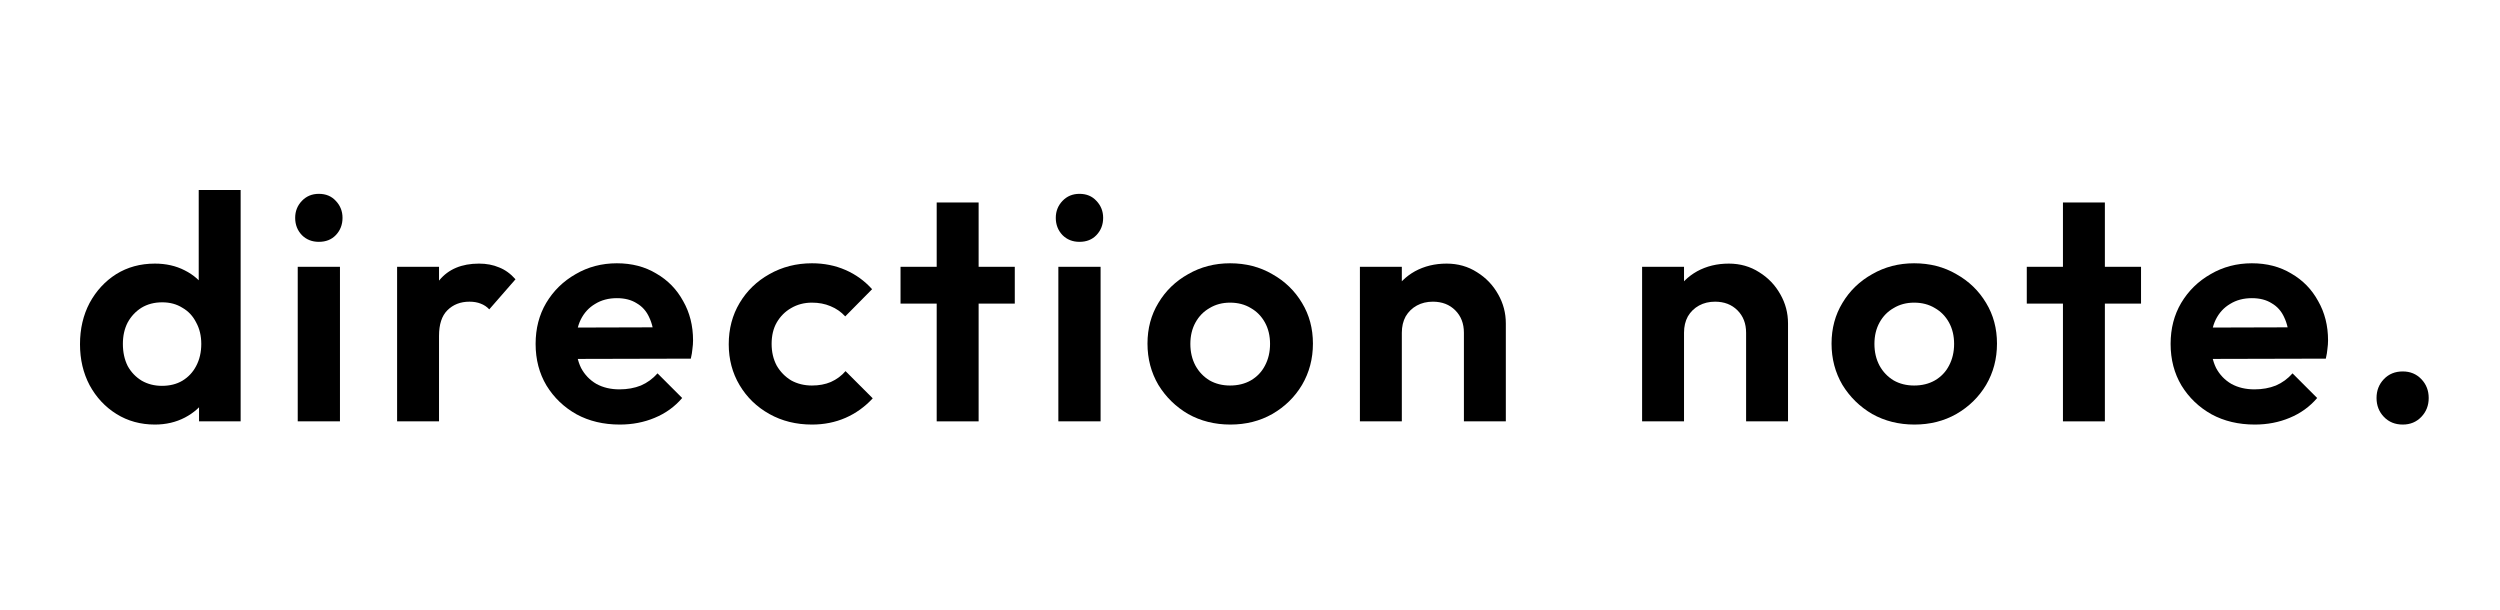<svg width="250" height="61" viewBox="0 0 250 61" fill="none" xmlns="http://www.w3.org/2000/svg">
<path d="M15.488 42.456C14.059 42.456 12.779 42.104 11.648 41.4C10.517 40.696 9.621 39.736 8.96 38.52C8.32 37.304 8 35.939 8 34.424C8 32.888 8.32 31.512 8.96 30.296C9.621 29.08 10.507 28.12 11.616 27.416C12.747 26.712 14.037 26.36 15.488 26.36C16.597 26.36 17.589 26.584 18.464 27.032C19.36 27.48 20.075 28.109 20.608 28.92C21.163 29.709 21.461 30.605 21.504 31.608V37.112C21.461 38.115 21.173 39.021 20.64 39.832C20.107 40.643 19.392 41.283 18.496 41.752C17.6 42.221 16.597 42.456 15.488 42.456ZM16.192 38.584C16.981 38.584 17.664 38.413 18.24 38.072C18.837 37.709 19.296 37.219 19.616 36.6C19.957 35.96 20.128 35.224 20.128 34.392C20.128 33.581 19.957 32.867 19.616 32.248C19.296 31.608 18.837 31.117 18.24 30.776C17.664 30.413 16.992 30.232 16.224 30.232C15.435 30.232 14.741 30.413 14.144 30.776C13.568 31.139 13.109 31.629 12.768 32.248C12.448 32.867 12.288 33.581 12.288 34.392C12.288 35.224 12.448 35.96 12.768 36.6C13.109 37.219 13.579 37.709 14.176 38.072C14.773 38.413 15.445 38.584 16.192 38.584ZM24.064 42.136H19.904V37.976L20.576 34.2L19.872 30.488V19H24.064V42.136Z" fill="black"/>
<path d="M29.773 42.136V26.68H33.996V42.136H29.773ZM31.884 24.184C31.202 24.184 30.637 23.96 30.189 23.512C29.741 23.043 29.517 22.467 29.517 21.784C29.517 21.123 29.741 20.557 30.189 20.088C30.637 19.619 31.202 19.384 31.884 19.384C32.589 19.384 33.154 19.619 33.581 20.088C34.029 20.557 34.252 21.123 34.252 21.784C34.252 22.467 34.029 23.043 33.581 23.512C33.154 23.96 32.589 24.184 31.884 24.184Z" fill="black"/>
<path d="M39.71 42.136V26.68H43.902V42.136H39.71ZM43.902 33.592L42.27 32.504C42.462 30.605 43.017 29.112 43.934 28.024C44.851 26.915 46.174 26.36 47.902 26.36C48.649 26.36 49.321 26.488 49.918 26.744C50.515 26.979 51.059 27.373 51.55 27.928L48.926 30.936C48.691 30.68 48.403 30.488 48.062 30.36C47.742 30.232 47.369 30.168 46.942 30.168C46.046 30.168 45.31 30.456 44.734 31.032C44.179 31.587 43.902 32.44 43.902 33.592Z" fill="black"/>
<path d="M61.977 42.456C60.356 42.456 58.916 42.115 57.657 41.432C56.398 40.728 55.396 39.768 54.649 38.552C53.924 37.336 53.561 35.949 53.561 34.392C53.561 32.856 53.913 31.491 54.617 30.296C55.342 29.08 56.324 28.12 57.561 27.416C58.798 26.691 60.174 26.328 61.689 26.328C63.182 26.328 64.494 26.669 65.625 27.352C66.777 28.013 67.673 28.931 68.313 30.104C68.974 31.256 69.305 32.568 69.305 34.04C69.305 34.317 69.284 34.605 69.241 34.904C69.22 35.181 69.166 35.501 69.081 35.864L56.089 35.896V32.76L67.129 32.728L65.433 34.04C65.39 33.123 65.22 32.355 64.921 31.736C64.644 31.117 64.228 30.648 63.673 30.328C63.14 29.987 62.478 29.816 61.689 29.816C60.857 29.816 60.132 30.008 59.513 30.392C58.894 30.755 58.414 31.277 58.073 31.96C57.753 32.621 57.593 33.411 57.593 34.328C57.593 35.267 57.764 36.088 58.105 36.792C58.468 37.475 58.98 38.008 59.641 38.392C60.302 38.755 61.07 38.936 61.945 38.936C62.734 38.936 63.449 38.808 64.089 38.552C64.729 38.275 65.284 37.869 65.753 37.336L68.217 39.8C67.47 40.675 66.553 41.336 65.465 41.784C64.398 42.232 63.236 42.456 61.977 42.456Z" fill="black"/>
<path d="M81.194 42.456C79.615 42.456 78.196 42.104 76.938 41.4C75.679 40.696 74.687 39.736 73.962 38.52C73.236 37.304 72.874 35.939 72.874 34.424C72.874 32.888 73.236 31.512 73.962 30.296C74.687 29.08 75.679 28.12 76.938 27.416C78.218 26.691 79.636 26.328 81.194 26.328C82.409 26.328 83.529 26.552 84.553 27C85.578 27.448 86.463 28.088 87.21 28.92L84.522 31.64C84.116 31.192 83.626 30.851 83.049 30.616C82.495 30.381 81.876 30.264 81.194 30.264C80.425 30.264 79.732 30.445 79.114 30.808C78.516 31.149 78.036 31.629 77.674 32.248C77.332 32.845 77.162 33.56 77.162 34.392C77.162 35.203 77.332 35.928 77.674 36.568C78.036 37.187 78.516 37.677 79.114 38.04C79.732 38.381 80.425 38.552 81.194 38.552C81.897 38.552 82.527 38.435 83.082 38.2C83.657 37.944 84.148 37.581 84.553 37.112L87.273 39.832C86.484 40.685 85.578 41.336 84.553 41.784C83.529 42.232 82.409 42.456 81.194 42.456Z" fill="black"/>
<path d="M93.669 42.136V20.248H97.862V42.136H93.669ZM90.053 30.36V26.68H101.478V30.36H90.053Z" fill="black"/>
<path d="M105.835 42.136V26.68H110.059V42.136H105.835ZM107.947 24.184C107.264 24.184 106.699 23.96 106.251 23.512C105.803 23.043 105.579 22.467 105.579 21.784C105.579 21.123 105.803 20.557 106.251 20.088C106.699 19.619 107.264 19.384 107.947 19.384C108.651 19.384 109.216 19.619 109.643 20.088C110.091 20.557 110.315 21.123 110.315 21.784C110.315 22.467 110.091 23.043 109.643 23.512C109.216 23.96 108.651 24.184 107.947 24.184Z" fill="black"/>
<path d="M123.036 42.456C121.479 42.456 120.071 42.104 118.812 41.4C117.575 40.675 116.583 39.704 115.837 38.488C115.111 37.251 114.749 35.875 114.749 34.36C114.749 32.845 115.111 31.491 115.837 30.296C116.562 29.08 117.554 28.12 118.812 27.416C120.071 26.691 121.469 26.328 123.005 26.328C124.583 26.328 125.991 26.691 127.229 27.416C128.487 28.12 129.479 29.08 130.204 30.296C130.93 31.491 131.293 32.845 131.293 34.36C131.293 35.875 130.93 37.251 130.204 38.488C129.479 39.704 128.487 40.675 127.229 41.4C125.991 42.104 124.594 42.456 123.036 42.456ZM123.005 38.552C123.794 38.552 124.487 38.381 125.085 38.04C125.703 37.677 126.173 37.187 126.493 36.568C126.834 35.928 127.005 35.203 127.005 34.392C127.005 33.581 126.834 32.867 126.493 32.248C126.151 31.629 125.682 31.149 125.085 30.808C124.487 30.445 123.794 30.264 123.005 30.264C122.237 30.264 121.554 30.445 120.956 30.808C120.359 31.149 119.89 31.629 119.549 32.248C119.207 32.867 119.036 33.581 119.036 34.392C119.036 35.203 119.207 35.928 119.549 36.568C119.89 37.187 120.359 37.677 120.956 38.04C121.554 38.381 122.237 38.552 123.005 38.552Z" fill="black"/>
<path d="M146.391 42.136V33.272C146.391 32.355 146.103 31.608 145.527 31.032C144.951 30.456 144.205 30.168 143.287 30.168C142.69 30.168 142.157 30.296 141.687 30.552C141.218 30.808 140.845 31.171 140.567 31.64C140.311 32.109 140.183 32.653 140.183 33.272L138.551 32.44C138.551 31.224 138.807 30.168 139.319 29.272C139.853 28.355 140.578 27.64 141.495 27.128C142.434 26.616 143.49 26.36 144.663 26.36C145.794 26.36 146.807 26.648 147.703 27.224C148.599 27.779 149.303 28.515 149.815 29.432C150.327 30.328 150.583 31.299 150.583 32.344V42.136H146.391ZM135.991 42.136V26.68H140.183V42.136H135.991Z" fill="black"/>
<path d="M174.61 42.136V33.272C174.61 32.355 174.322 31.608 173.746 31.032C173.17 30.456 172.423 30.168 171.506 30.168C170.909 30.168 170.375 30.296 169.906 30.552C169.437 30.808 169.063 31.171 168.786 31.64C168.53 32.109 168.402 32.653 168.402 33.272L166.77 32.44C166.77 31.224 167.026 30.168 167.538 29.272C168.071 28.355 168.797 27.64 169.714 27.128C170.653 26.616 171.709 26.36 172.882 26.36C174.013 26.36 175.026 26.648 175.922 27.224C176.818 27.779 177.522 28.515 178.034 29.432C178.546 30.328 178.802 31.299 178.802 32.344V42.136H174.61ZM164.21 42.136V26.68H168.402V42.136H164.21Z" fill="black"/>
<path d="M191.443 42.456C189.885 42.456 188.477 42.104 187.219 41.4C185.981 40.675 184.989 39.704 184.243 38.488C183.517 37.251 183.155 35.875 183.155 34.36C183.155 32.845 183.517 31.491 184.243 30.296C184.968 29.08 185.96 28.12 187.219 27.416C188.477 26.691 189.875 26.328 191.411 26.328C192.989 26.328 194.397 26.691 195.635 27.416C196.893 28.12 197.885 29.08 198.611 30.296C199.336 31.491 199.699 32.845 199.699 34.36C199.699 35.875 199.336 37.251 198.611 38.488C197.885 39.704 196.893 40.675 195.635 41.4C194.397 42.104 193 42.456 191.443 42.456ZM191.411 38.552C192.2 38.552 192.893 38.381 193.491 38.04C194.109 37.677 194.579 37.187 194.899 36.568C195.24 35.928 195.411 35.203 195.411 34.392C195.411 33.581 195.24 32.867 194.899 32.248C194.557 31.629 194.088 31.149 193.491 30.808C192.893 30.445 192.2 30.264 191.411 30.264C190.643 30.264 189.96 30.445 189.363 30.808C188.765 31.149 188.296 31.629 187.955 32.248C187.613 32.867 187.443 33.581 187.443 34.392C187.443 35.203 187.613 35.928 187.955 36.568C188.296 37.187 188.765 37.677 189.363 38.04C189.96 38.381 190.643 38.552 191.411 38.552Z" fill="black"/>
<path d="M206.295 42.136V20.248H210.487V42.136H206.295ZM202.678 30.36V26.68H214.103V30.36H202.678Z" fill="black"/>
<path d="M225.477 42.456C223.856 42.456 222.416 42.115 221.157 41.432C219.898 40.728 218.896 39.768 218.149 38.552C217.424 37.336 217.061 35.949 217.061 34.392C217.061 32.856 217.413 31.491 218.117 30.296C218.842 29.08 219.824 28.12 221.061 27.416C222.298 26.691 223.674 26.328 225.189 26.328C226.682 26.328 227.994 26.669 229.125 27.352C230.277 28.013 231.173 28.931 231.813 30.104C232.474 31.256 232.805 32.568 232.805 34.04C232.805 34.317 232.784 34.605 232.741 34.904C232.72 35.181 232.666 35.501 232.581 35.864L219.589 35.896V32.76L230.629 32.728L228.933 34.04C228.89 33.123 228.72 32.355 228.421 31.736C228.144 31.117 227.728 30.648 227.173 30.328C226.64 29.987 225.978 29.816 225.189 29.816C224.357 29.816 223.632 30.008 223.013 30.392C222.394 30.755 221.914 31.277 221.573 31.96C221.253 32.621 221.093 33.411 221.093 34.328C221.093 35.267 221.264 36.088 221.605 36.792C221.968 37.475 222.48 38.008 223.141 38.392C223.802 38.755 224.57 38.936 225.445 38.936C226.234 38.936 226.949 38.808 227.589 38.552C228.229 38.275 228.784 37.869 229.253 37.336L231.717 39.8C230.97 40.675 230.053 41.336 228.965 41.784C227.898 42.232 226.736 42.456 225.477 42.456Z" fill="black"/>
<path d="M240.277 42.456C239.509 42.456 238.88 42.2 238.39 41.688C237.899 41.176 237.654 40.547 237.654 39.8C237.654 39.053 237.899 38.424 238.39 37.912C238.88 37.4 239.509 37.144 240.277 37.144C241.024 37.144 241.643 37.4 242.133 37.912C242.624 38.424 242.87 39.053 242.87 39.8C242.87 40.547 242.624 41.176 242.133 41.688C241.643 42.2 241.024 42.456 240.277 42.456Z" fill="black"/>
</svg>
